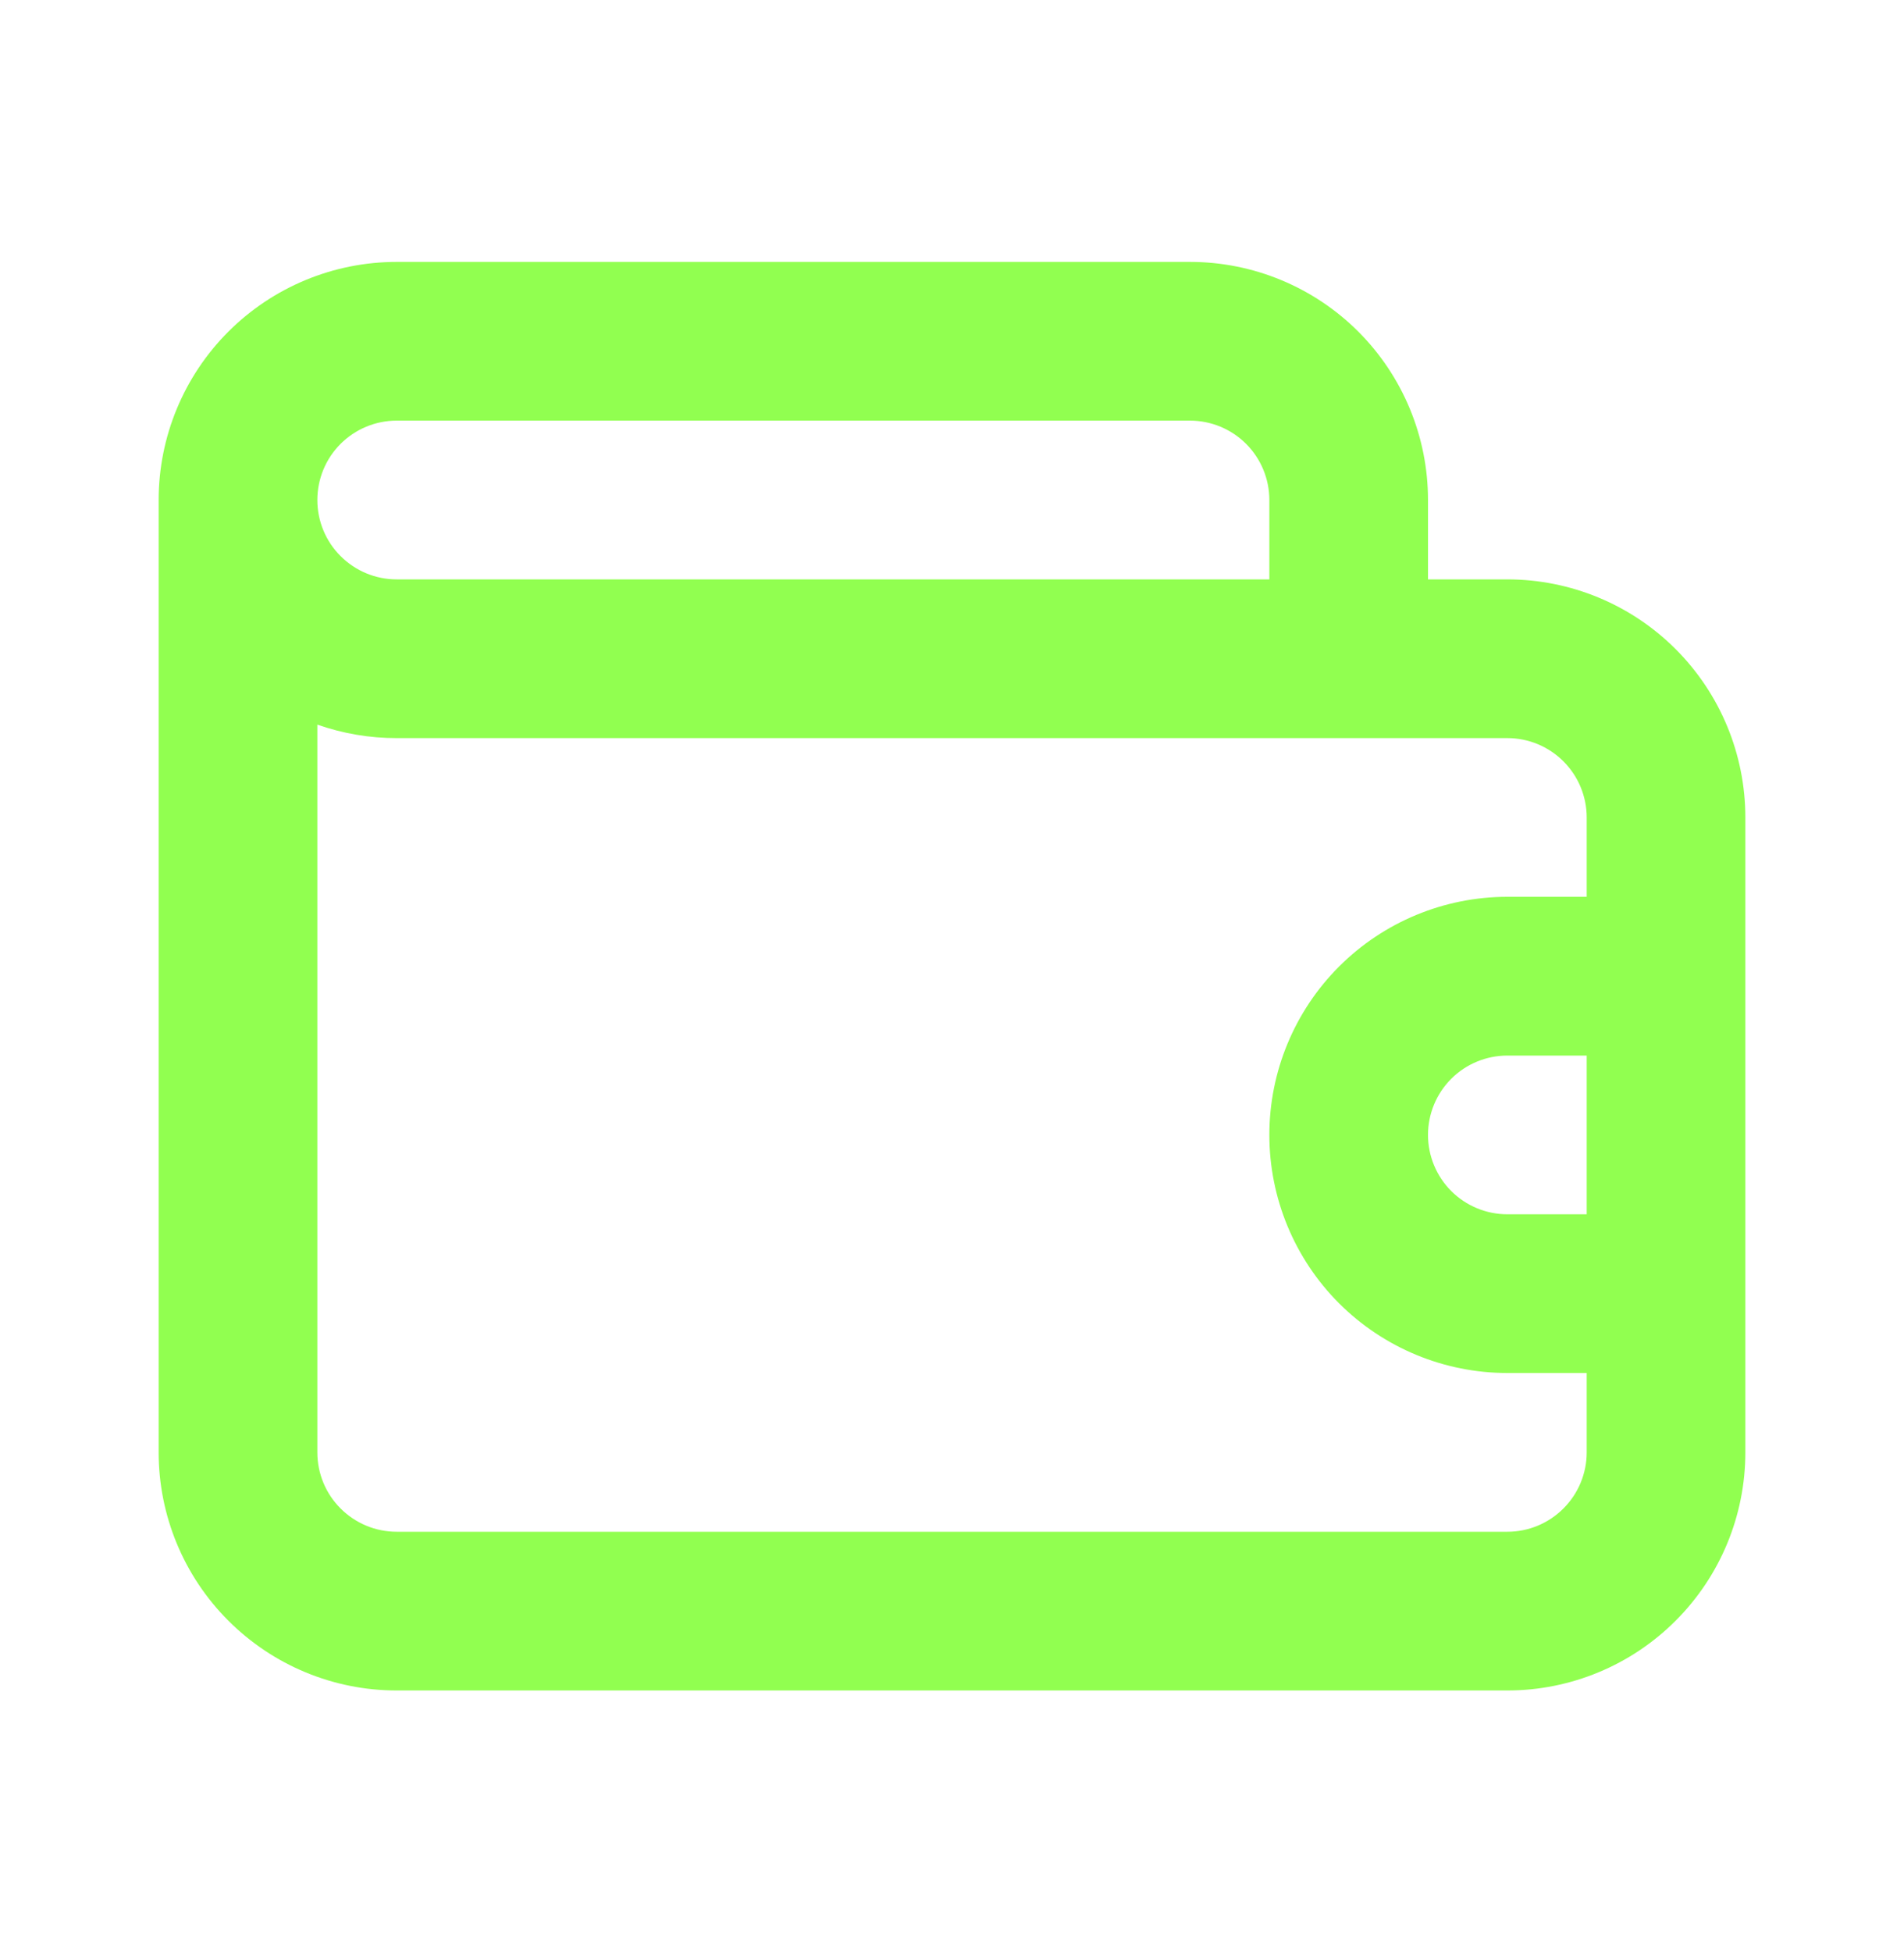 <svg width="40" height="41" viewBox="0 0 40 41" fill="none" xmlns="http://www.w3.org/2000/svg">
<path d="M31.667 12.167H30V10.5C30 9.174 29.473 7.902 28.536 6.964C27.598 6.027 26.326 5.5 25 5.5H8.334C7.007 5.5 5.736 6.027 4.798 6.964C3.86 7.902 3.333 9.174 3.333 10.5V30.5C3.333 31.826 3.86 33.098 4.798 34.035C5.736 34.973 7.007 35.5 8.334 35.5H31.667C32.993 35.5 34.265 34.973 35.202 34.035C36.14 33.098 36.667 31.826 36.667 30.5V17.167C36.667 15.841 36.14 14.569 35.202 13.631C34.265 12.694 32.993 12.167 31.667 12.167ZM8.334 8.833H25C25.442 8.833 25.866 9.009 26.179 9.321C26.491 9.634 26.667 10.058 26.667 10.5V12.167H8.334C7.891 12.167 7.468 11.991 7.155 11.678C6.842 11.366 6.667 10.942 6.667 10.5C6.667 10.058 6.842 9.634 7.155 9.321C7.468 9.009 7.891 8.833 8.334 8.833ZM33.334 25.5H31.667C31.225 25.5 30.801 25.324 30.488 25.012C30.176 24.699 30 24.275 30 23.833C30 23.391 30.176 22.967 30.488 22.655C30.801 22.342 31.225 22.167 31.667 22.167H33.334V25.5ZM33.334 18.833H31.667C30.341 18.833 29.069 19.36 28.131 20.298C27.194 21.235 26.667 22.507 26.667 23.833C26.667 25.159 27.194 26.431 28.131 27.369C29.069 28.306 30.341 28.833 31.667 28.833H33.334V30.5C33.334 30.942 33.158 31.366 32.845 31.678C32.533 31.991 32.109 32.167 31.667 32.167H8.334C7.891 32.167 7.468 31.991 7.155 31.678C6.842 31.366 6.667 30.942 6.667 30.5V15.217C7.202 15.405 7.766 15.501 8.334 15.5H31.667C32.109 15.5 32.533 15.676 32.845 15.988C33.158 16.301 33.334 16.725 33.334 17.167V18.833Z" fill="#91FF50"/>
</svg>
